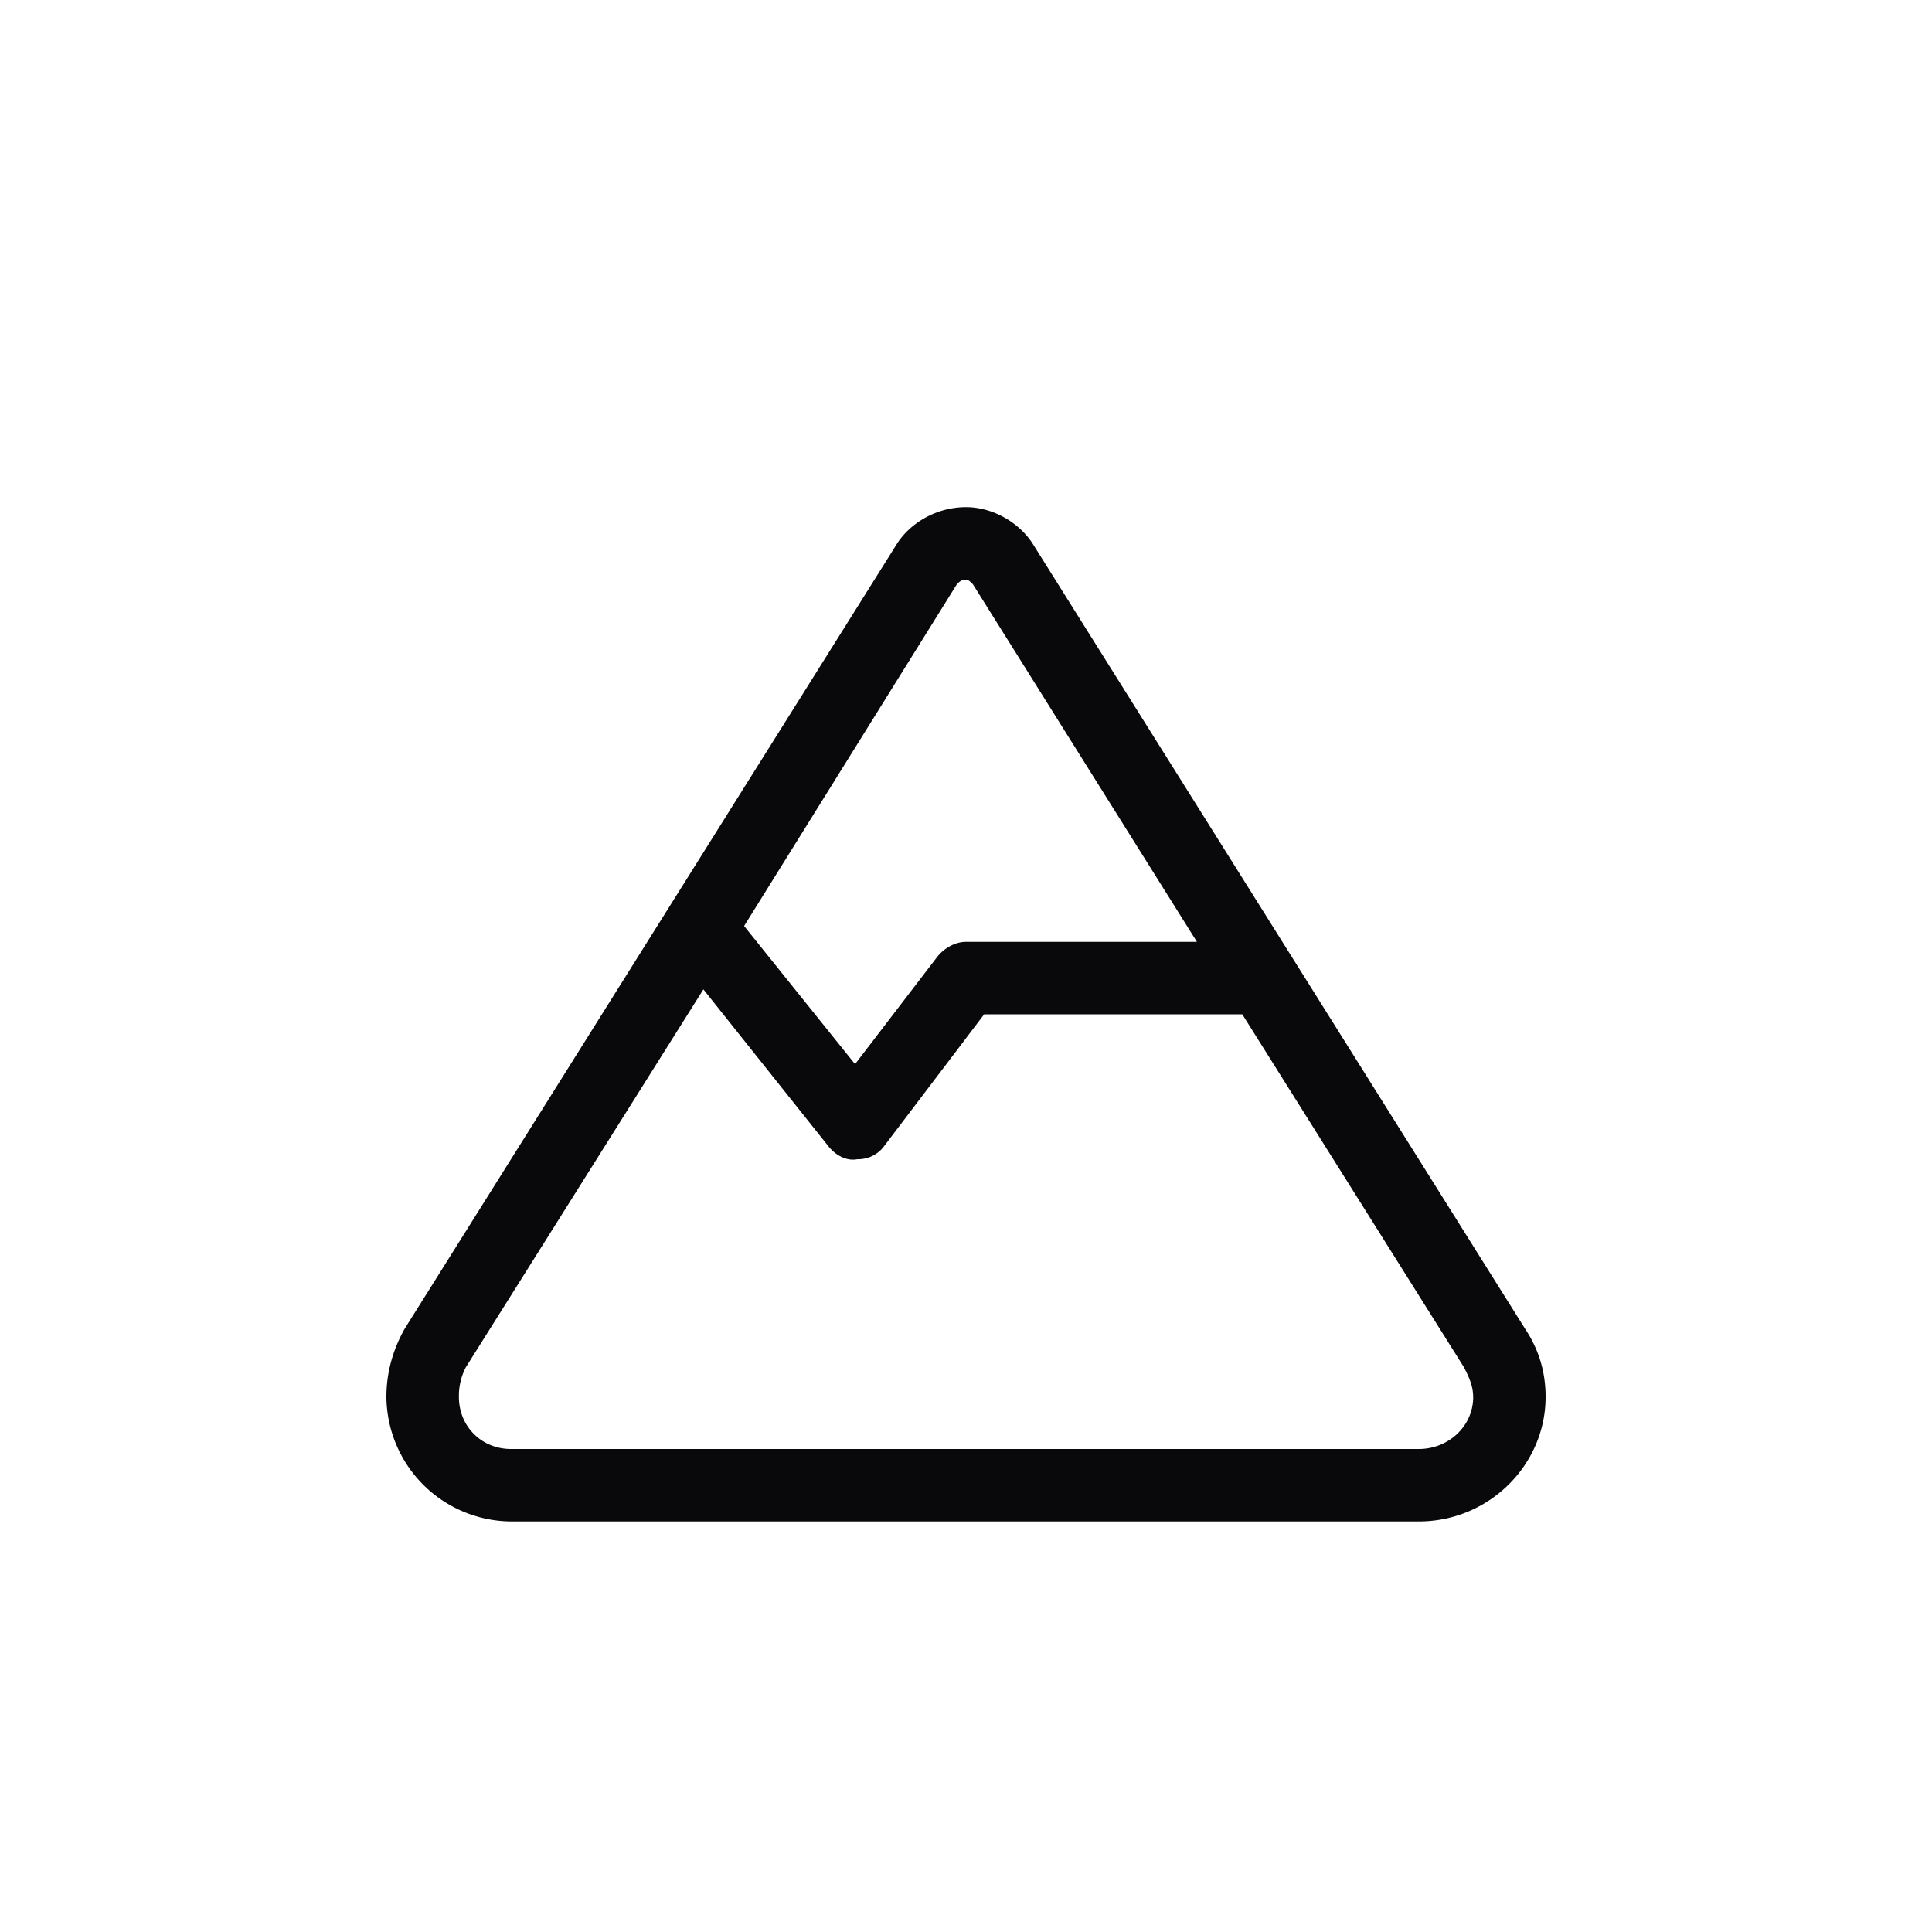 <svg xmlns="http://www.w3.org/2000/svg" width="40" height="40" fill="none"><path fill="#09090B" d="M30.5 28.922c0-.235-.094-.422-.188-.61L25.72 21h-5.344l-2.063 2.719a.668.668 0 0 1-.562.281c-.234.047-.469-.094-.61-.281l-2.578-3.235-4.921 7.828a1.297 1.297 0 0 0-.141.61c0 .61.469 1.078 1.078 1.078h18.797c.61 0 1.125-.469 1.125-1.078ZM24.781 19.5l-4.64-7.406C20.094 12.047 20.047 12 20 12c-.094 0-.14.047-.188.094l-4.406 7.078 2.297 2.86 1.688-2.204c.14-.187.375-.328.609-.328h4.781Zm-14.203 12A2.601 2.601 0 0 1 8 28.922c0-.516.14-.985.375-1.406l10.172-16.22c.281-.468.844-.796 1.453-.796.563 0 1.125.328 1.406.797l10.172 16.219c.281.422.422.89.422 1.406 0 1.406-1.172 2.578-2.625 2.578H10.578Z"/></svg>